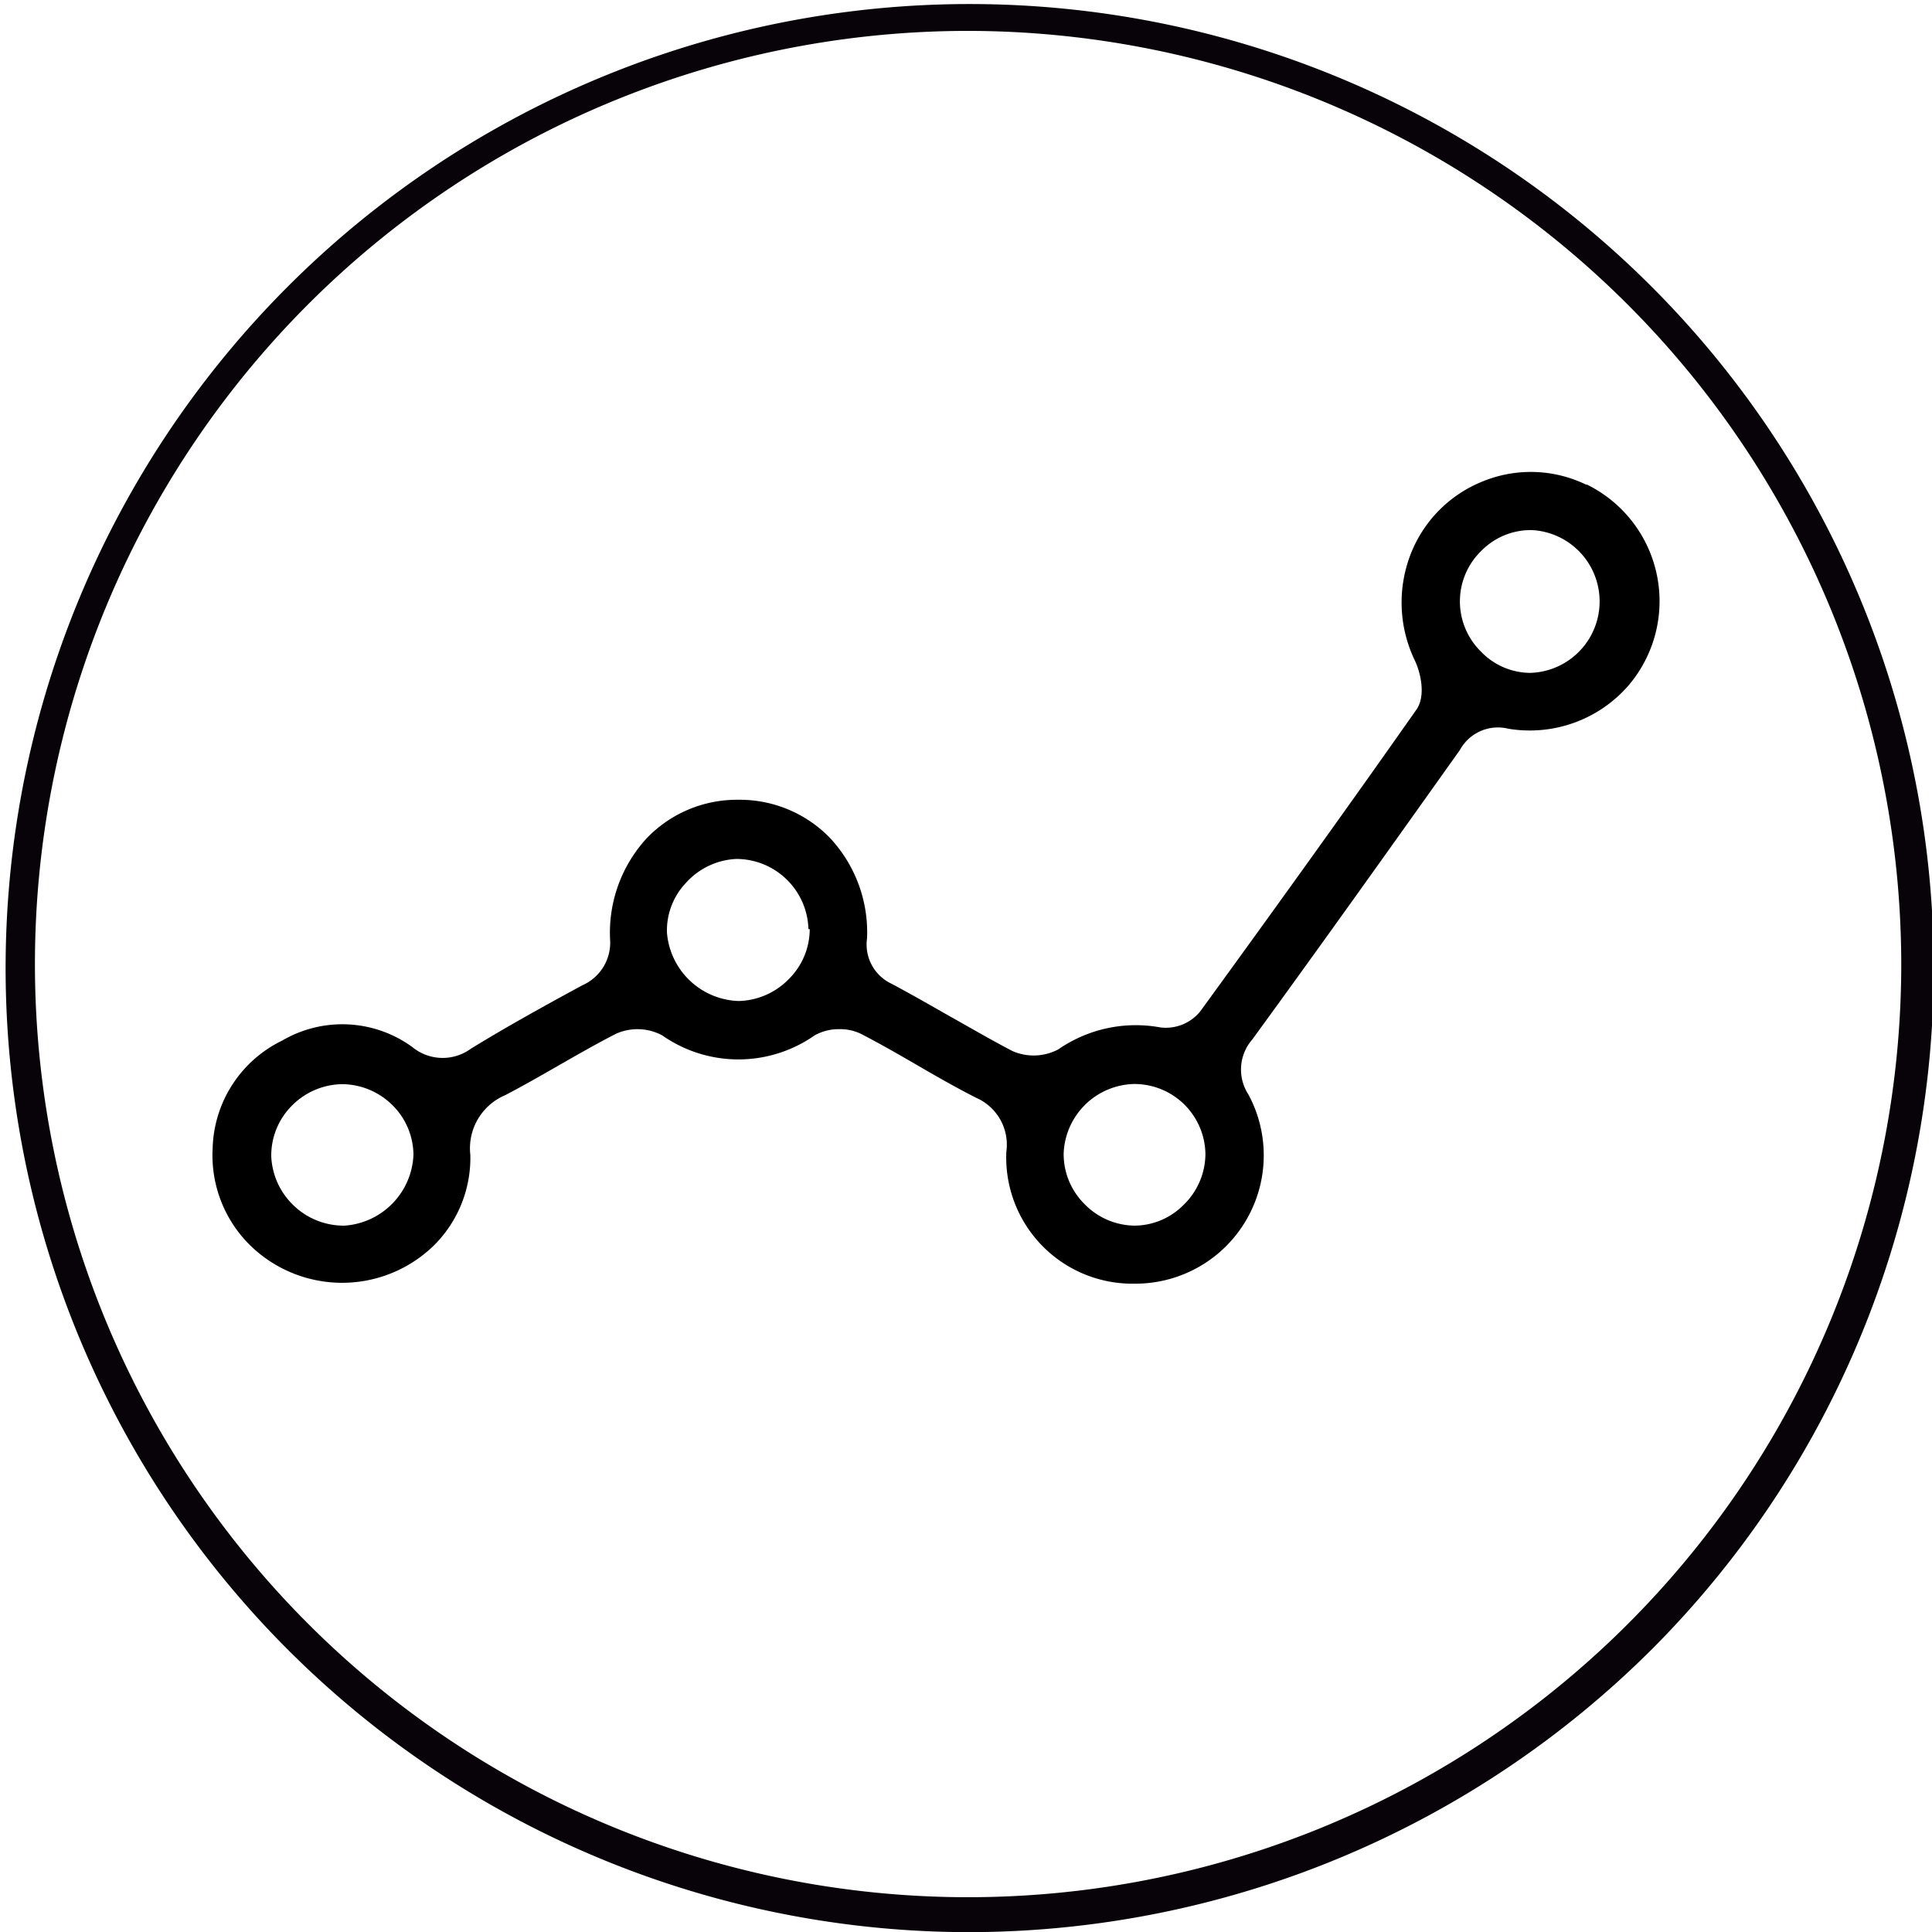 <svg data-name="Capa 1" xmlns="http://www.w3.org/2000/svg" viewBox="0 0 133.83 133.84"><path d="M67.06 133.84a66.78 66.78 0 1 1 47.41-19.64 67.07 67.07 0 0 1-47.41 19.64zm0-131.7a64.64 64.64 0 1 0 64.64 64.64A64.71 64.71 0 0 0 67.06 2.14z" style="fill:#070308"/><path d="M109.89 33.58a8.79 8.79 0 0 0-7.19-.23 8.9 8.9 0 0 0-5 5.08 9.25 9.25 0 0 0 .3 7.31c.41.85.78 2.46.12 3.41C93.77 55.34 89 62 83.14 70.06a3.07 3.07 0 0 1-2.76 1.11 9.43 9.43 0 0 0-7.07 1.52 3.65 3.65 0 0 1-3.19.11c-1.53-.8-3-1.66-4.5-2.5-1.26-.72-2.56-1.46-3.85-2.15A3 3 0 0 1 60.06 65a9.57 9.57 0 0 0-2.61-7 8.71 8.71 0 0 0-6.3-2.6 8.67 8.67 0 0 0-6.29 2.6 9.65 9.65 0 0 0-2.6 7.06 3.22 3.22 0 0 1-1.92 3.19c-2.91 1.58-5.34 2.93-7.73 4.4a3.31 3.31 0 0 1-4.06-.13 8.24 8.24 0 0 0-9-.44 8.54 8.54 0 0 0-4.82 7.47A8.75 8.75 0 0 0 17.07 86a9.11 9.11 0 0 0 13 .26A8.55 8.55 0 0 0 32.58 80 4 4 0 0 1 35 75.86c1.21-.63 2.43-1.33 3.6-2s2.68-1.54 4.07-2.25a3.63 3.63 0 0 1 3.2.11 9.2 9.2 0 0 0 10.56 0 3.44 3.44 0 0 1 1.73-.43 3.31 3.31 0 0 1 1.47.32c1.37.71 2.71 1.48 4 2.23s2.64 1.52 4 2.21a3.54 3.54 0 0 1 2.08 3.73 8.74 8.74 0 0 0 8.89 9.14 8.89 8.89 0 0 0 7.88-13.1 3.17 3.17 0 0 1 .27-3.82c4.76-6.53 9.52-13.22 14.13-19.7l.25-.35a3 3 0 0 1 3.36-1.47 9.06 9.06 0 0 0 8.32-3 9 9 0 0 0-2.92-13.93zm-86 51.32h-.16a5 5 0 0 1-3.35-1.36 5 5 0 0 1-1.59-3.44 4.88 4.88 0 0 1 1.38-3.46 5 5 0 0 1 3.51-1.54h.05a5 5 0 0 1 3.47 1.47A4.89 4.89 0 0 1 28.64 80a5.13 5.13 0 0 1-4.77 4.9zm32.2-20.54a4.88 4.88 0 0 1-1.46 3.47 5 5 0 0 1-3.47 1.51 5.15 5.15 0 0 1-4.96-4.74 4.8 4.8 0 0 1 1.33-3.46A5 5 0 0 1 51 59.5a5 5 0 0 1 5 4.86zM82 83.45a4.81 4.81 0 0 1-3.44 1.45 4.92 4.92 0 0 1-3.46-1.52 4.87 4.87 0 0 1-1.42-3.48 5 5 0 0 1 4.82-4.81 4.92 4.92 0 0 1 5 4.86 4.94 4.94 0 0 1-1.5 3.5zm24-36.84a4.76 4.76 0 0 1-3.4-1.46 4.88 4.88 0 0 1 .09-7.07 4.79 4.79 0 0 1 3.44-1.36 4.95 4.95 0 0 1-.12 9.89z"/></svg>